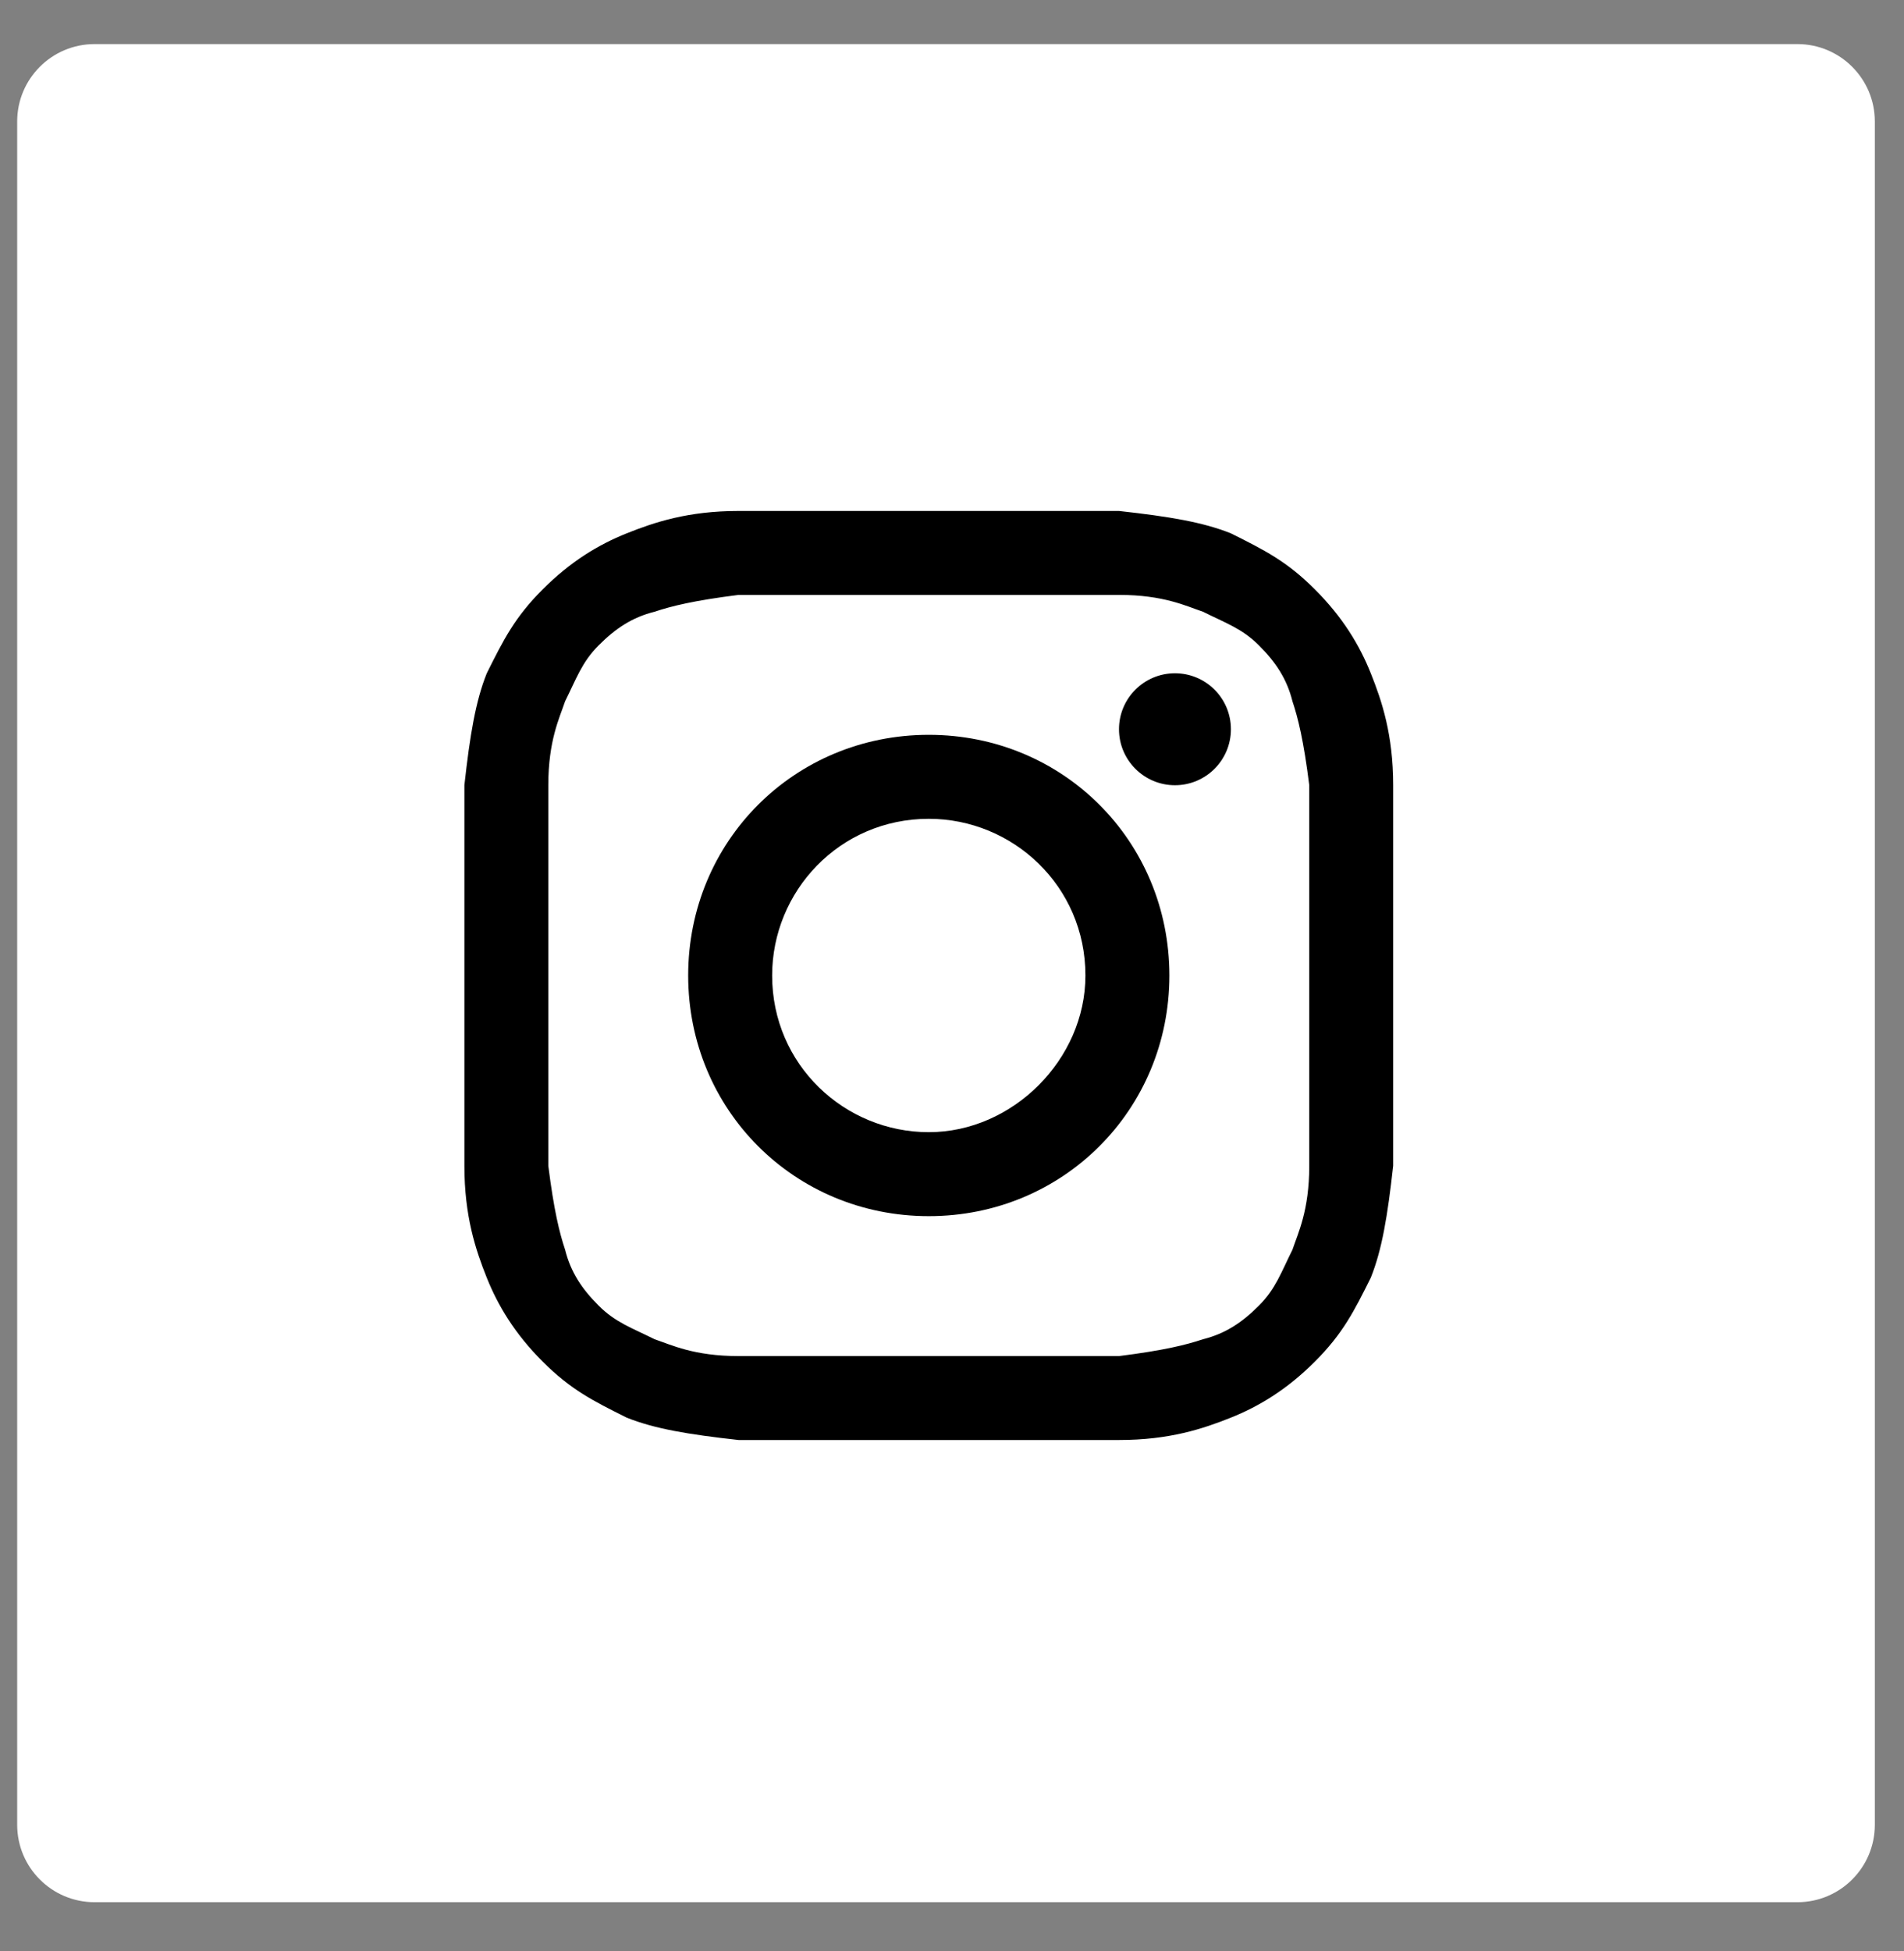 <?xml version="1.0" encoding="UTF-8"?> <svg xmlns="http://www.w3.org/2000/svg" width="41" height="42" viewBox="0 0 41 42" fill="none"><rect x="0" y="0" width="41" height="42" fill="#808080" stroke="none"/><g clip-path="url(#clip0_128_45)"><path d="M38.705 0.949H2.037C1.116 0.949 0.37 1.695 0.37 2.615V39.283C0.37 40.204 1.116 40.95 2.037 40.95H38.705C39.625 40.95 40.372 40.204 40.372 39.283V2.615C40.372 1.695 39.625 0.949 38.705 0.949Z" fill="white"></path><path d="M20 12.807C22.651 12.807 23.012 12.807 24.096 12.807C25.06 12.807 25.542 13.048 25.904 13.169C26.386 13.41 26.747 13.53 27.108 13.892C27.47 14.253 27.711 14.614 27.831 15.096C27.952 15.458 28.072 15.94 28.193 16.904C28.193 17.988 28.193 18.229 28.193 21C28.193 23.771 28.193 24.012 28.193 25.096C28.193 26.06 27.952 26.542 27.831 26.904C27.59 27.386 27.47 27.747 27.108 28.108C26.747 28.47 26.386 28.711 25.904 28.831C25.542 28.952 25.06 29.072 24.096 29.193C23.012 29.193 22.771 29.193 20 29.193C17.229 29.193 16.988 29.193 15.904 29.193C14.94 29.193 14.458 28.952 14.096 28.831C13.614 28.59 13.253 28.47 12.892 28.108C12.53 27.747 12.289 27.386 12.169 26.904C12.048 26.542 11.928 26.06 11.807 25.096C11.807 24.012 11.807 23.771 11.807 21C11.807 18.229 11.807 17.988 11.807 16.904C11.807 15.94 12.048 15.458 12.169 15.096C12.41 14.614 12.53 14.253 12.892 13.892C13.253 13.53 13.614 13.289 14.096 13.169C14.458 13.048 14.94 12.928 15.904 12.807C16.988 12.807 17.349 12.807 20 12.807ZM20 11C17.229 11 16.988 11 15.904 11C14.819 11 14.096 11.241 13.494 11.482C12.892 11.723 12.289 12.084 11.687 12.687C11.084 13.289 10.843 13.771 10.482 14.494C10.241 15.096 10.12 15.819 10 16.904C10 17.988 10 18.349 10 21C10 23.771 10 24.012 10 25.096C10 26.181 10.241 26.904 10.482 27.506C10.723 28.108 11.084 28.711 11.687 29.313C12.289 29.916 12.771 30.157 13.494 30.518C14.096 30.759 14.819 30.88 15.904 31C16.988 31 17.349 31 20 31C22.651 31 23.012 31 24.096 31C25.181 31 25.904 30.759 26.506 30.518C27.108 30.277 27.711 29.916 28.313 29.313C28.916 28.711 29.157 28.229 29.518 27.506C29.759 26.904 29.88 26.181 30 25.096C30 24.012 30 23.651 30 21C30 18.349 30 17.988 30 16.904C30 15.819 29.759 15.096 29.518 14.494C29.277 13.892 28.916 13.289 28.313 12.687C27.711 12.084 27.229 11.843 26.506 11.482C25.904 11.241 25.181 11.12 24.096 11C23.012 11 22.771 11 20 11Z" fill="black"></path><path d="M20 15.819C17.108 15.819 14.819 18.108 14.819 21C14.819 23.892 17.108 26.181 20 26.181C22.892 26.181 25.181 23.892 25.181 21C25.181 18.108 22.892 15.819 20 15.819ZM20 24.373C18.193 24.373 16.627 22.928 16.627 21C16.627 19.193 18.072 17.627 20 17.627C21.807 17.627 23.373 19.072 23.373 21C23.373 22.807 21.807 24.373 20 24.373Z" fill="black"></path><path d="M25.301 16.904C25.967 16.904 26.506 16.364 26.506 15.699C26.506 15.033 25.967 14.494 25.301 14.494C24.636 14.494 24.096 15.033 24.096 15.699C24.096 16.364 24.636 16.904 25.301 16.904Z" fill="black"></path></g><defs><clipPath id="clip0_128_45"><rect width="41" height="41" fill="white" transform="translate(0 0.5)"></rect></clipPath></defs></svg> 
